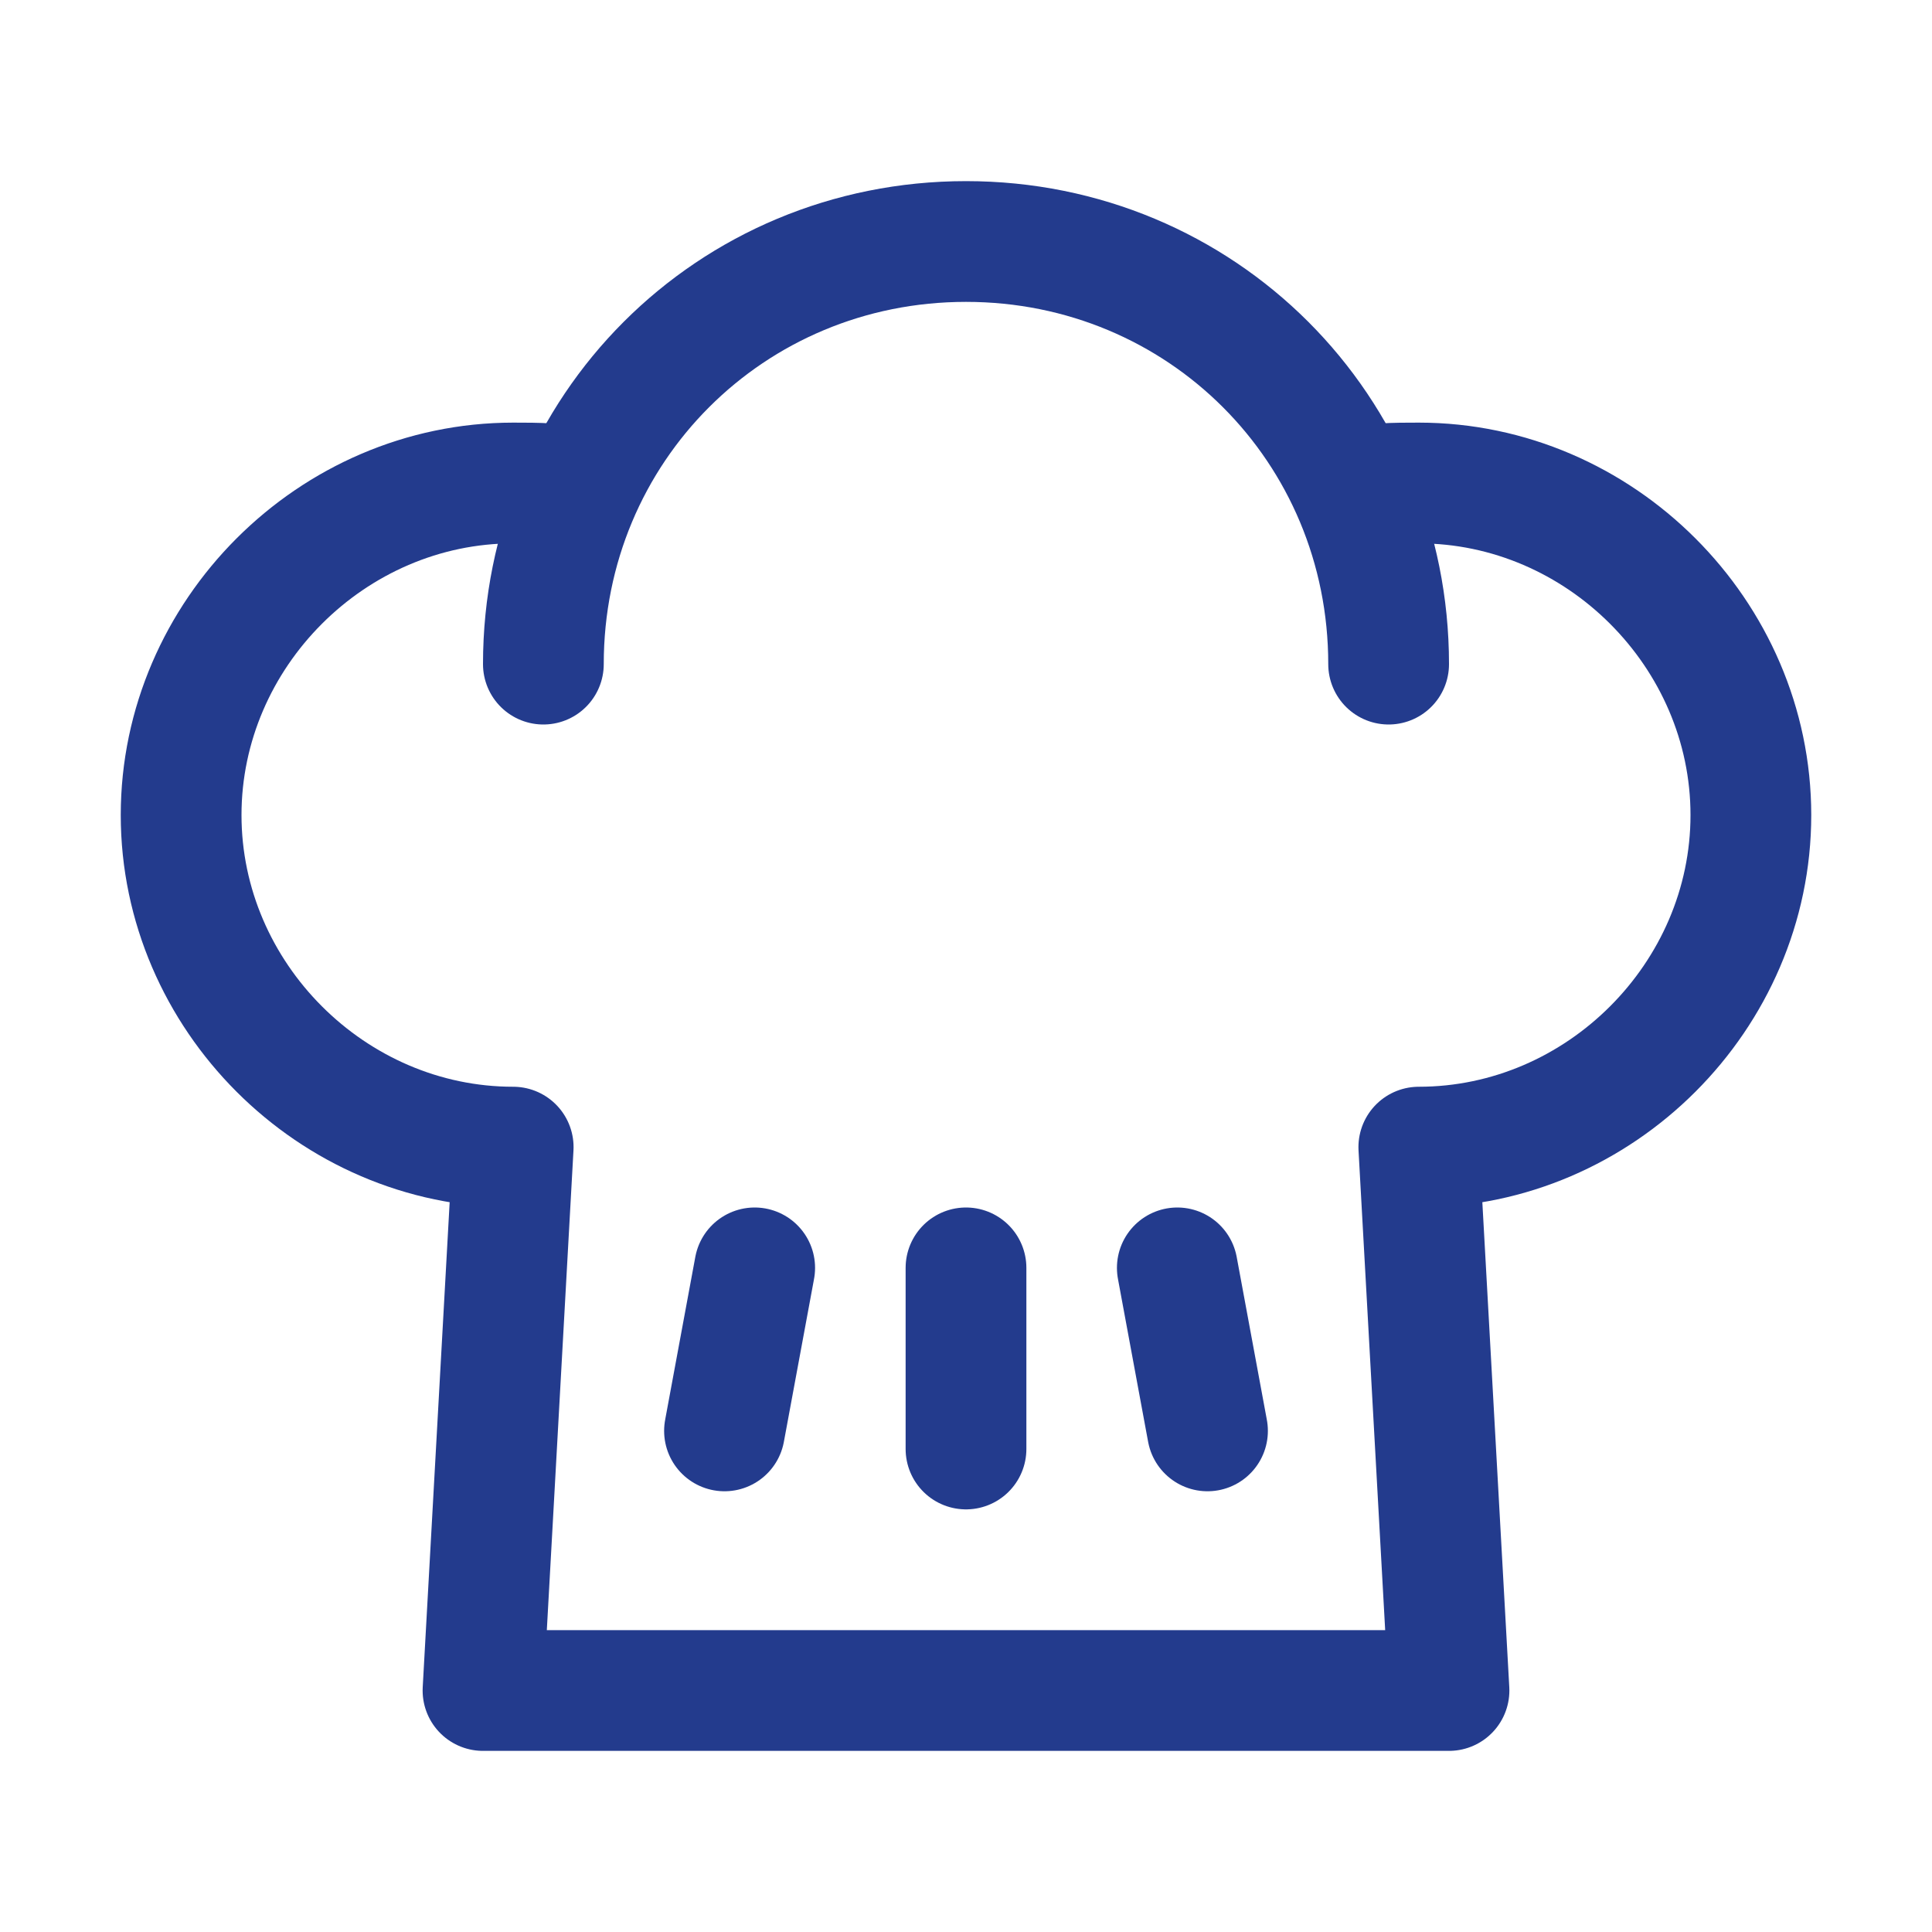 <?xml version="1.0" encoding="utf-8"?>
<!-- Generator: Adobe Illustrator 24.0.2, SVG Export Plug-In . SVG Version: 6.00 Build 0)  -->
<svg version="1.1" id="Icons" xmlns="http://www.w3.org/2000/svg" xmlns:xlink="http://www.w3.org/1999/xlink" x="0px" y="0px"
	 viewBox="0 0 32 32" style="enable-background:new 0 0 32 32;" xml:space="preserve">
<style type="text/css">
	.st0{fill:none;stroke:#233B8D;stroke-width:2;stroke-linecap:round;stroke-linejoin:round;stroke-miterlimit:10;}
</style>
<path class="st0" d="M22.4,8.1C22.7,8,23.1,8,23.5,8c3,0,5.5,2.5,5.5,5.5S26.5,19,23.5,19l0.5,9H8l0.5-9c-3,0-5.5-2.5-5.5-5.5
	S5.5,8,8.5,8c0.4,0,0.8,0,1.1,0.1"/>
<path class="st0" d="M23,11c0-3.9-3.1-7-7-7s-7,3.1-7,7"/>
<line class="st0" x1="16" y1="21" x2="16" y2="24"/>
<line class="st0" x1="12.5" y1="21" x2="12" y2="23.7"/>
<line class="st0" x1="19.5" y1="21" x2="20" y2="23.7"/>
</svg>
